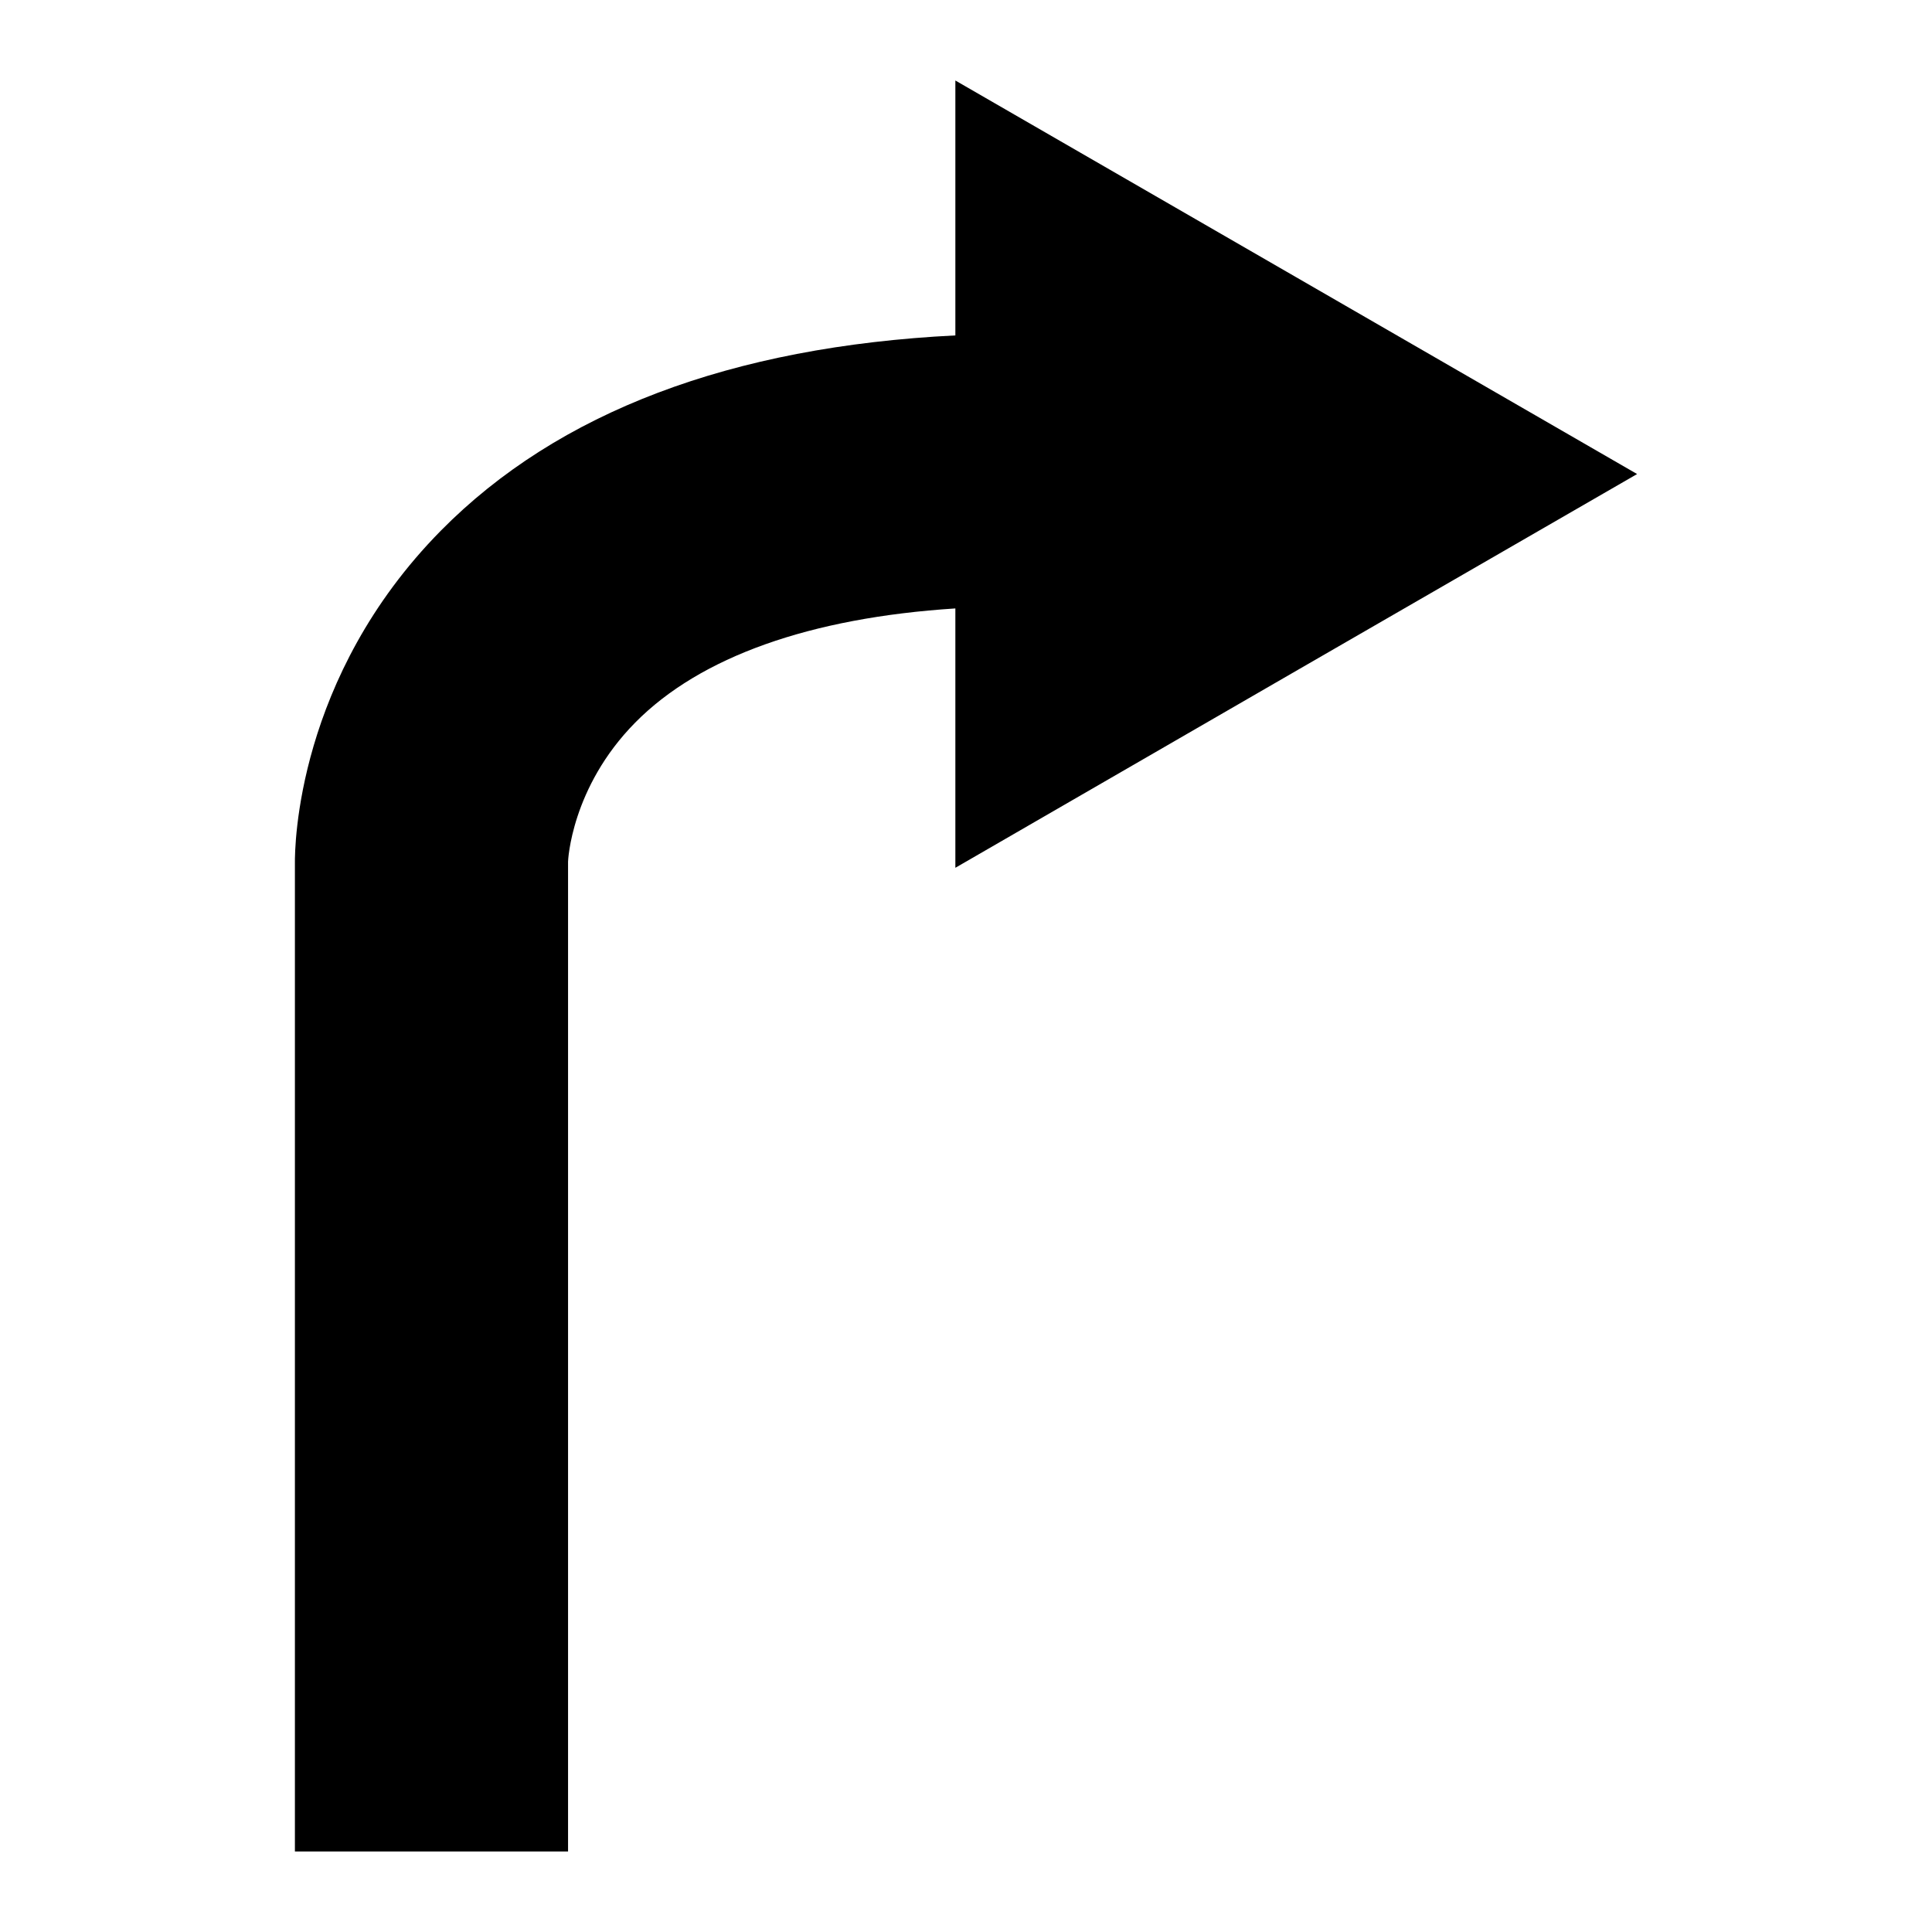 <?xml version="1.0" encoding="utf-8"?>
<!-- Generator: Adobe Illustrator 17.0.0, SVG Export Plug-In . SVG Version: 6.00 Build 0)  -->
<!DOCTYPE svg PUBLIC "-//W3C//DTD SVG 1.1//EN" "http://www.w3.org/Graphics/SVG/1.1/DTD/svg11.dtd">
<svg version="1.1" id="Layer_1" xmlns="http://www.w3.org/2000/svg" xmlns:xlink="http://www.w3.org/1999/xlink" x="0px" y="0px"
	 width="1200px" height="1200px" viewBox="0 0 1200 1200" enable-background="new 0 0 1200 1200" xml:space="preserve">
<path d="M805.112,172.213L593.393,50v158.331c-139.151,6.954-246.725,47.469-319.626,121.331
	c-89.598,90.926-90.724,196.211-90.596,206.758V1150h169.658V535.244c-0.026-0.395,1.841-46.039,41.732-86.451
	c40.349-40.876,108.671-65.09,198.832-70.882v161.093l211.72-122.354l211.722-122.213L805.112,172.213z"/>
</svg>
